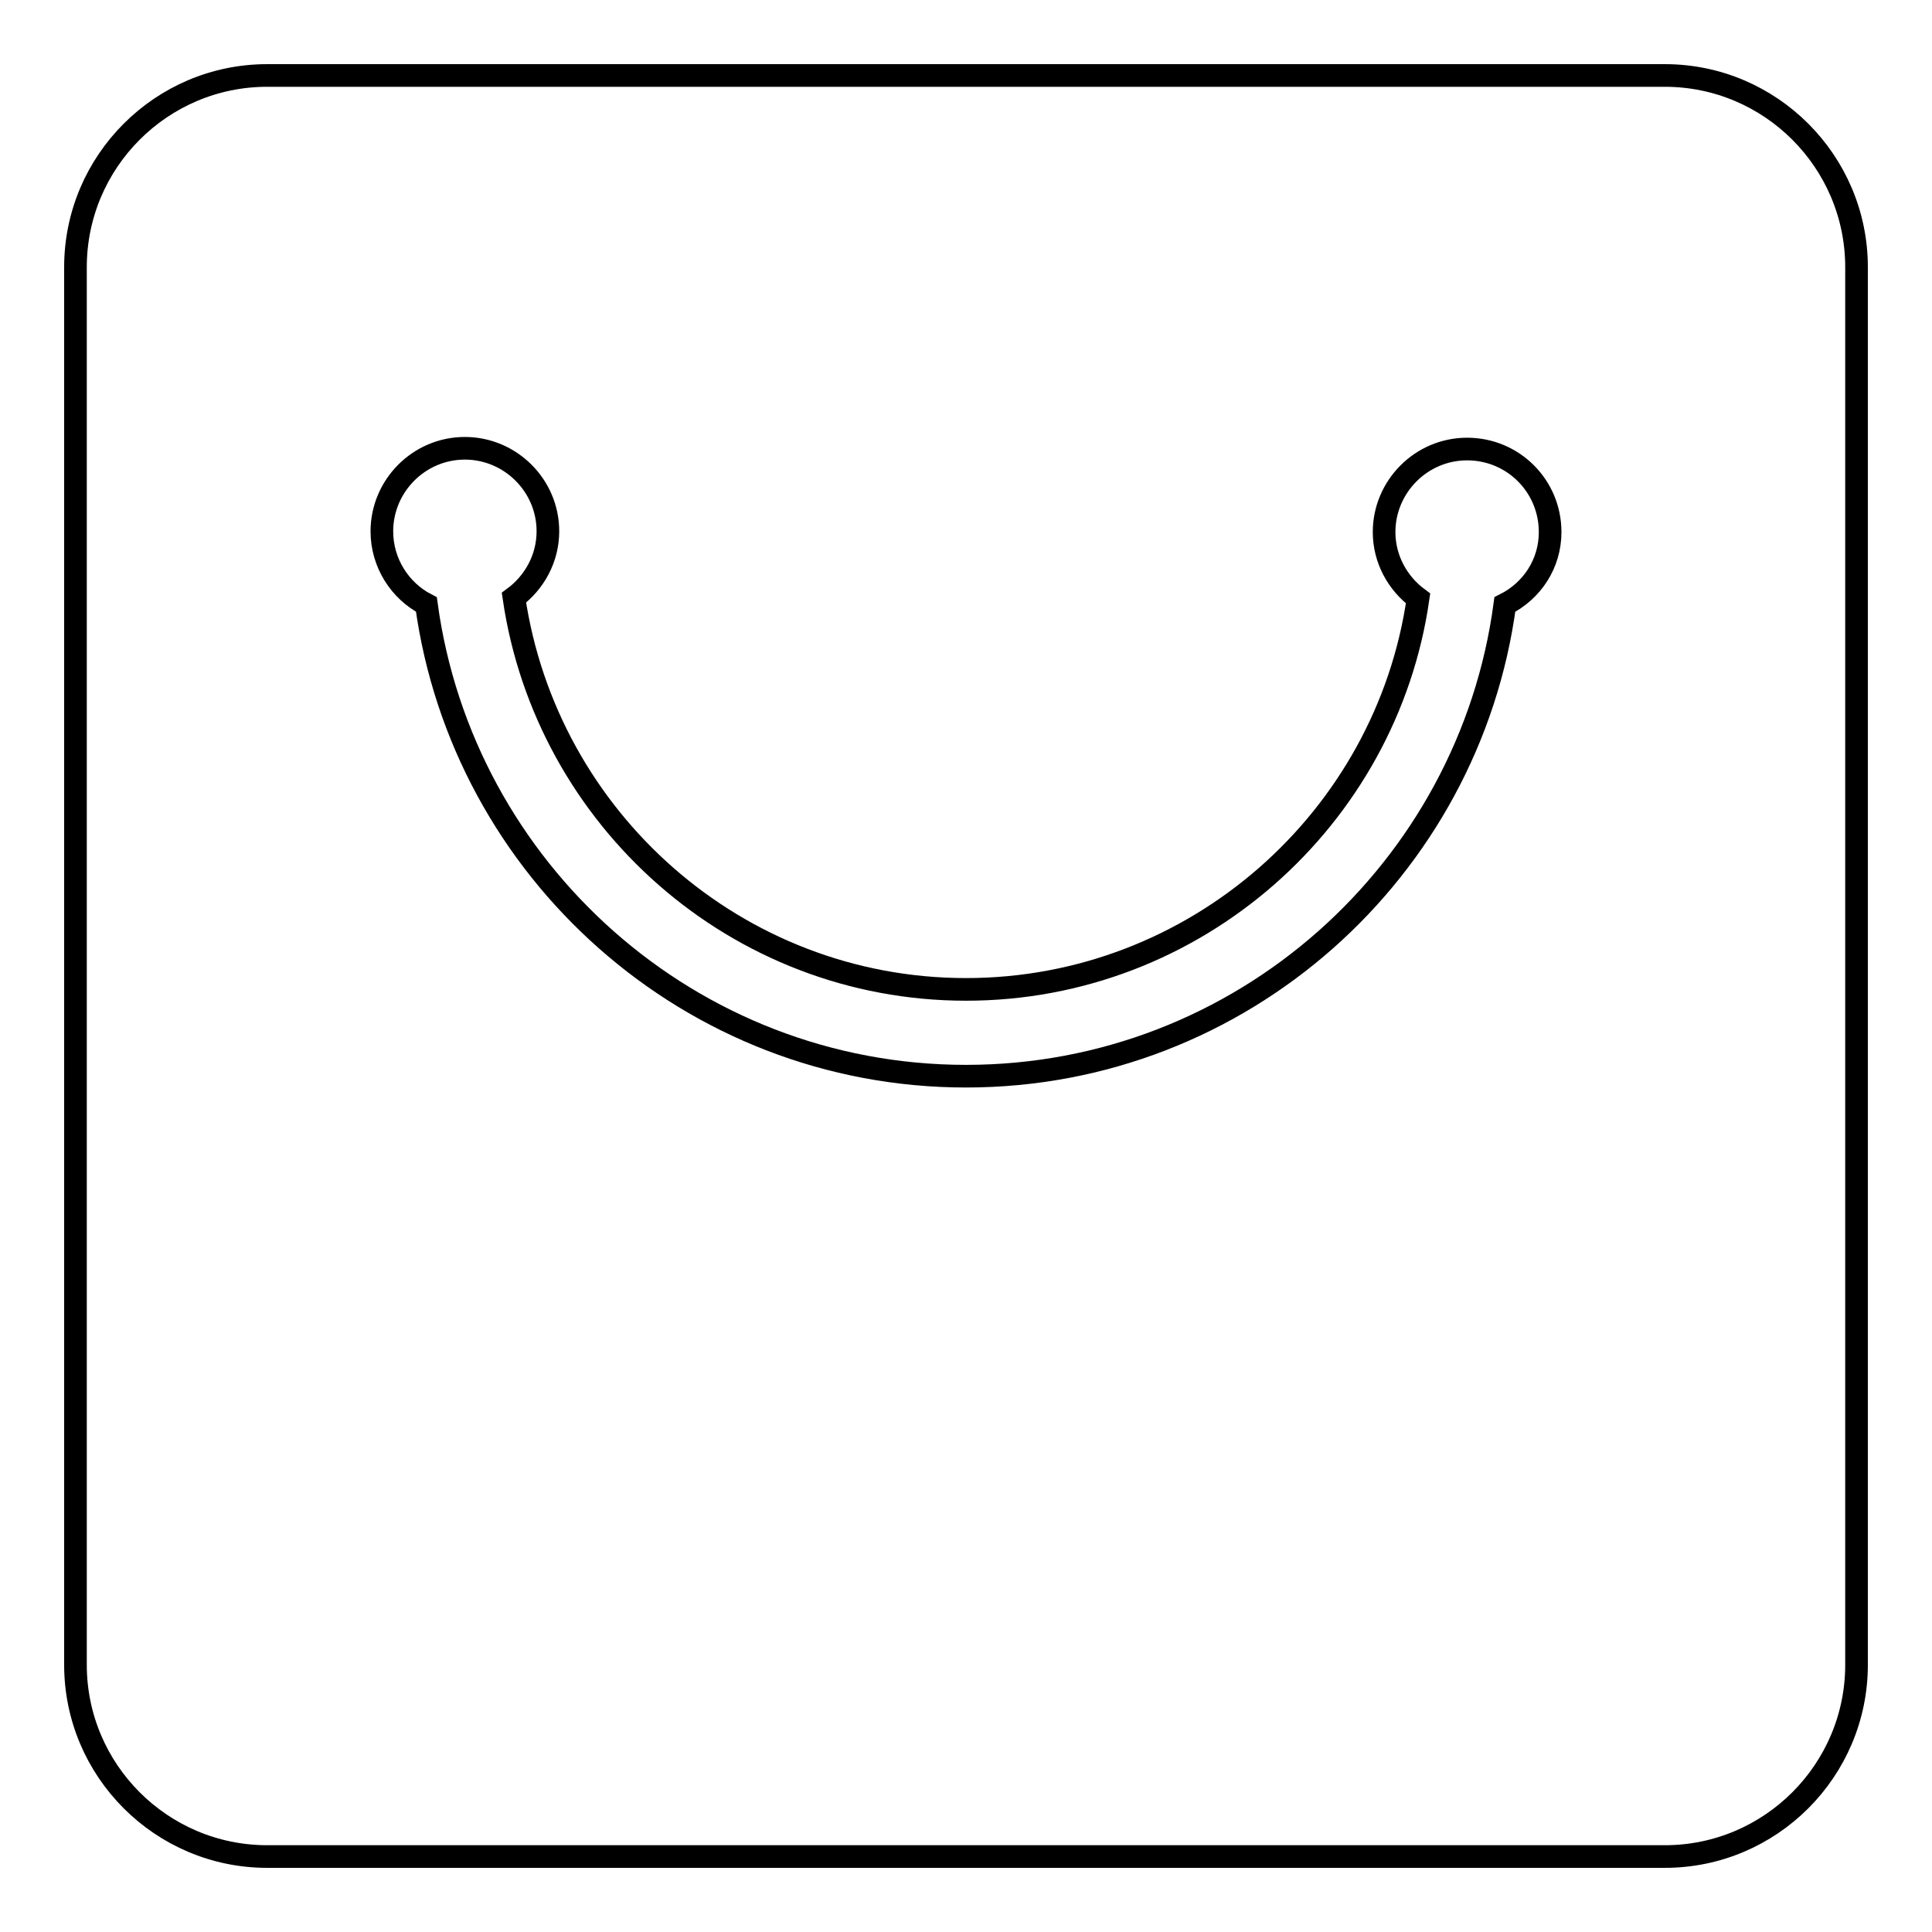 <?xml version="1.0" encoding="utf-8"?>
<!-- Svg Vector Icons : http://www.onlinewebfonts.com/icon -->
<!DOCTYPE svg PUBLIC "-//W3C//DTD SVG 1.1//EN" "http://www.w3.org/Graphics/SVG/1.1/DTD/svg11.dtd">
<svg version="1.1" xmlns="http://www.w3.org/2000/svg" xmlns:xlink="http://www.w3.org/1999/xlink" x="0px" y="0px" viewBox="0 0 256 256" enable-background="new 0 0 256 256" xml:space="preserve">
<g><g><path stroke-width="3" fill-opacity="0" stroke="#000000"  d="M220.6,10H35.4C21.4,10,10,21.4,10,35.4v185.2c0,14,11.4,25.4,25.4,25.4h185.2c14,0,25.4-11.4,25.4-25.4V35.4C246,21.4,234.6,10,220.6,10z M199.4,80.1c-4.7,35.2-34.9,62.5-71.4,62.5s-66.7-27.3-71.5-62.5c-3.5-1.8-5.9-5.5-5.9-9.7c0-6,4.9-11,11-11c6,0,11,4.9,11,11c0,3.6-1.8,6.8-4.5,8.8c4.3,29.3,29.5,51.9,59.9,51.9c30.4,0,55.7-22.6,59.9-51.8c-2.7-2-4.5-5.2-4.5-8.8c0-6,4.9-11,11-11c6.1,0,11,4.9,11,11C205.4,74.7,203,78.3,199.4,80.1z"/></g></g>
</svg>